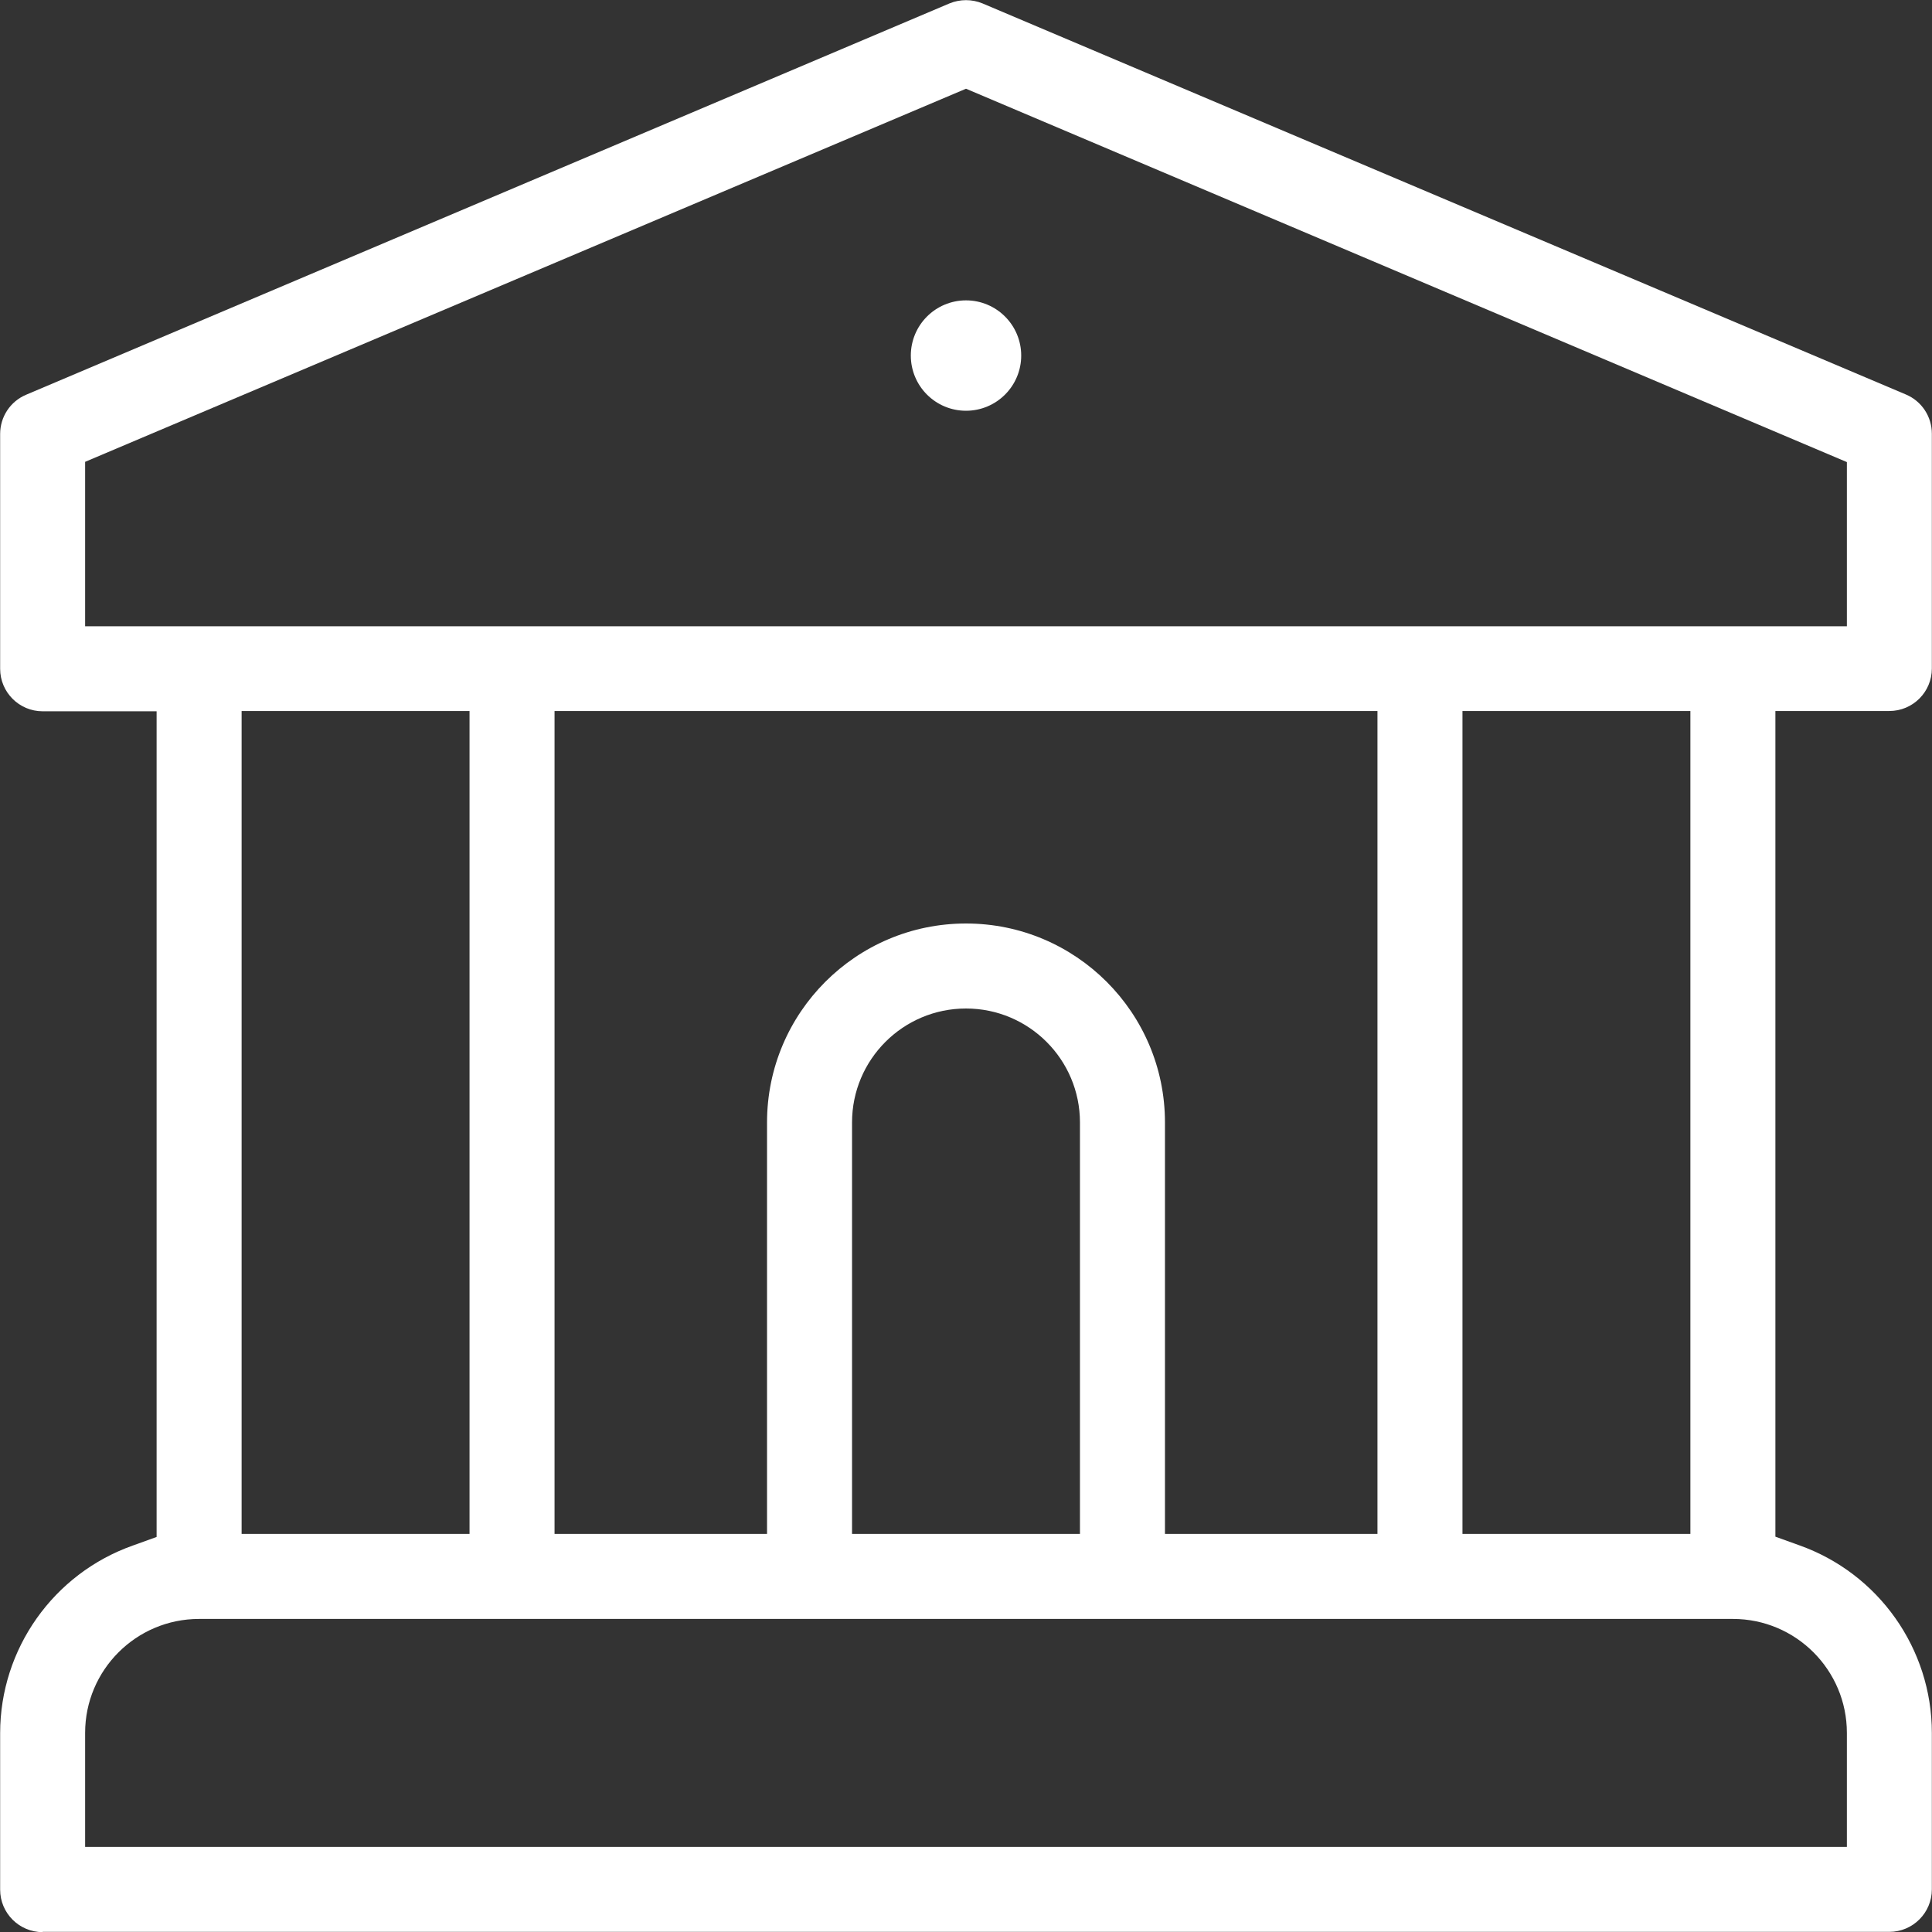 <svg width="68" height="68" viewBox="0 0 68 68" fill="none" xmlns="http://www.w3.org/2000/svg">
<rect x="0" y="0" width="68" height="68" fill="#333333" stroke="none"/>
<path d="M1.501 67.995H66.499C67.325 67.995 67.995 67.325 67.995 66.499V60.992C67.995 58.03 66.121 55.378 63.323 54.387L62.488 54.086V25.025H66.499C67.325 25.025 67.995 24.355 67.995 23.529V15.264C67.995 14.662 67.636 14.118 67.082 13.885L34.583 0.121C34.398 0.044 34.194 0.005 34 0.005C33.806 0.005 33.602 0.044 33.417 0.121L0.918 13.894C0.364 14.127 0.005 14.671 0.005 15.274V23.539C0.005 24.365 0.675 25.035 1.501 25.035H5.512V54.096L4.677 54.397C1.879 55.388 0.005 58.039 0.005 61.002V66.509C0.005 67.335 0.675 68.005 1.501 68.005V67.995ZM2.996 22.034V16.255L34 3.123L65.004 16.264V22.043H2.996V22.034ZM59.496 25.025V53.989H51.474V25.025H59.496ZM34 32.504C30.134 32.504 26.997 35.642 26.997 39.507V53.989H19.518V25.025H48.482V53.989H41.003V39.507C41.003 35.642 37.866 32.504 34 32.504ZM38.011 39.507V53.989H29.989V39.507C29.989 37.293 31.785 35.496 34 35.496C36.215 35.496 38.011 37.293 38.011 39.507ZM16.526 25.025V53.989H8.504V25.025H16.526ZM2.996 60.992C2.996 58.778 4.793 56.981 7.008 56.981H60.992C63.207 56.981 65.004 58.778 65.004 60.992V65.004H2.996V60.992Z" fill="white"/>
<path d="M34 14.457C35.073 14.457 35.943 13.588 35.943 12.515C35.943 11.442 35.073 10.572 34 10.572C32.927 10.572 32.058 11.442 32.058 12.515C32.058 13.588 32.927 14.457 34 14.457Z" fill="white"/>
</svg>
